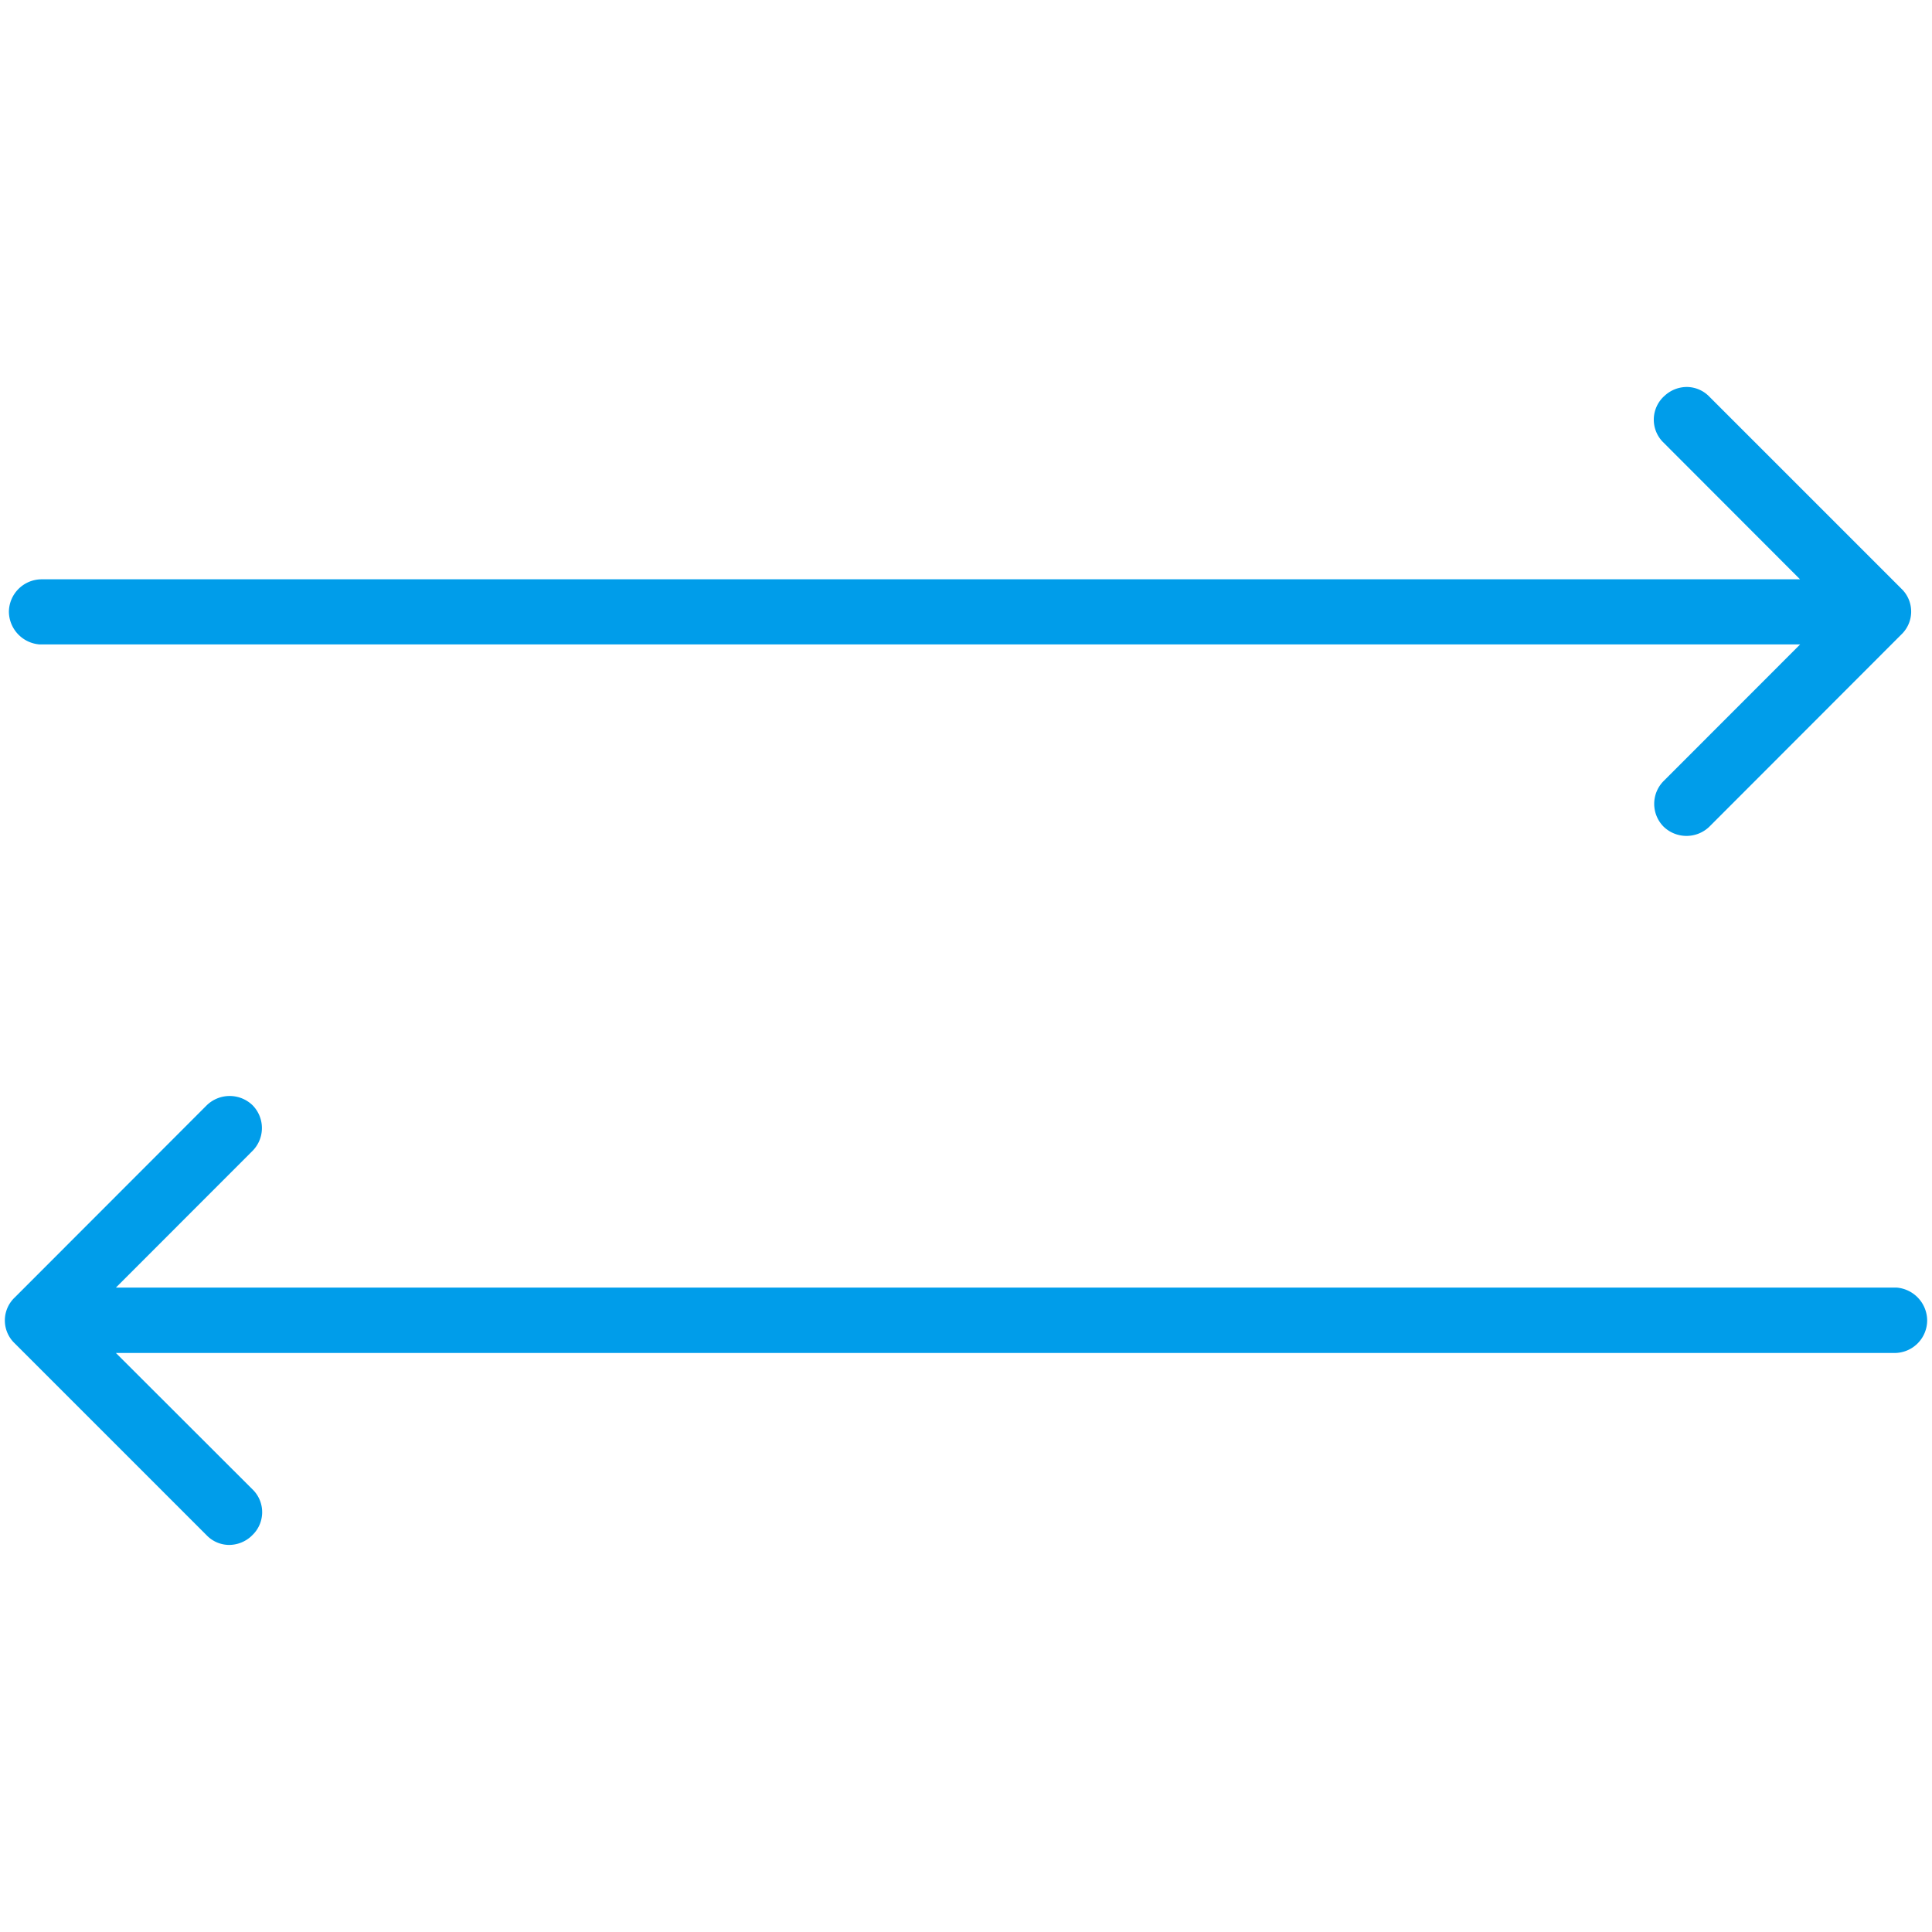 <?xml version="1.0" encoding="UTF-8"?> <svg xmlns="http://www.w3.org/2000/svg" id="Layer_1" data-name="Layer 1" viewBox="0 0 200 200"><defs><style>.cls-1{fill:#009dea;}</style></defs><path class="cls-1" d="M4.09,66.71H186.35L172.22,80.85a3.35,3.35,0,0,0,0,4.73,3.41,3.41,0,0,0,4.73,0l19.87-19.89a3.28,3.28,0,0,0,.13-4.63l-20-20a3.27,3.27,0,0,0-2.3-1,3.39,3.39,0,0,0-2.33.91l-.09.08a3.3,3.3,0,0,0-.14,4.65l14.25,14.27H4.31A3.4,3.4,0,0,0,.92,63.33,3.44,3.44,0,0,0,4.09,66.71Z"></path><path class="cls-1" d="M196.33,133.29H12l14.14-14.15a3.36,3.36,0,0,0,0-4.73,3.41,3.41,0,0,0-4.73,0L1.53,134.31a3.27,3.27,0,0,0-.14,4.62l20,20a3.25,3.25,0,0,0,2.3,1,3.4,3.4,0,0,0,2.33-.91l.08-.08a3.29,3.29,0,0,0,.15-4.65L12,140.06H196.11a3.38,3.38,0,0,0,3.39-3.39A3.44,3.44,0,0,0,196.33,133.29Z"></path></svg>